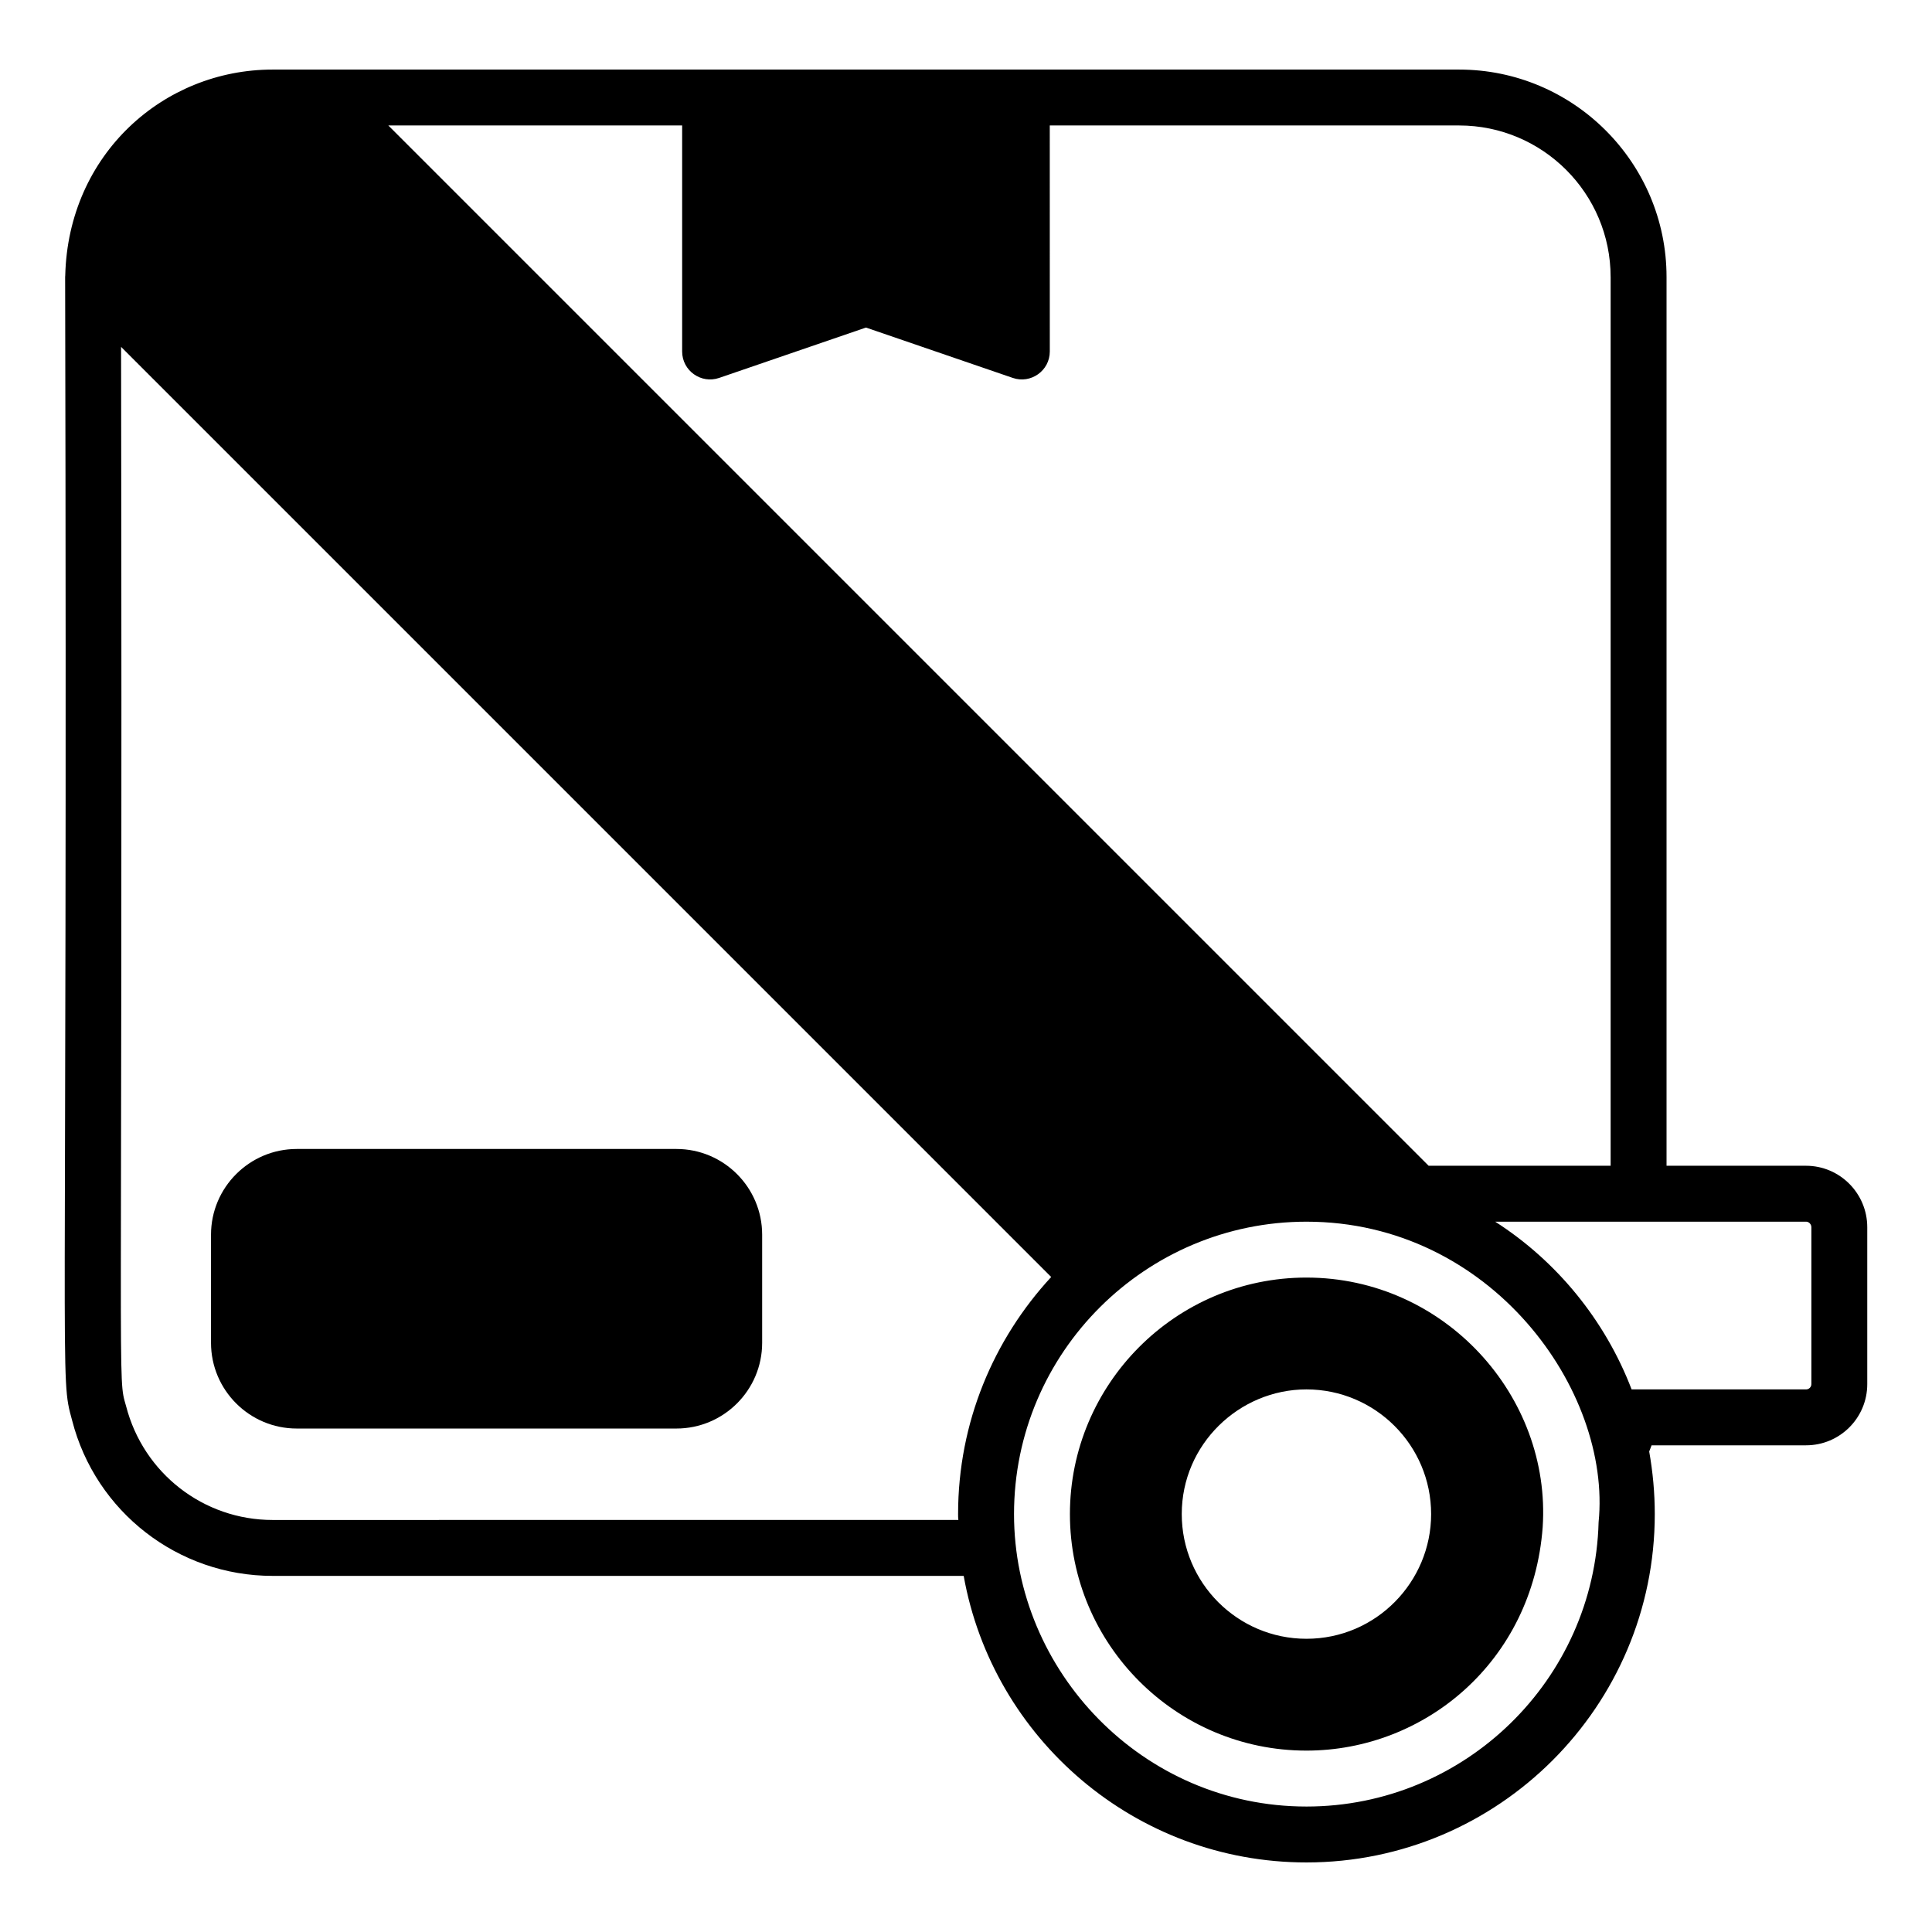 <?xml version="1.0" encoding="UTF-8"?>
<!-- Uploaded to: ICON Repo, www.iconrepo.com, Generator: ICON Repo Mixer Tools -->
<svg fill="#000000" width="800px" height="800px" version="1.1" viewBox="144 144 512 512" xmlns="http://www.w3.org/2000/svg">
 <g>
  <path d="m323.26 448.49h-100.62c-12.527 0-22.719 10.188-22.719 22.719v28.652c0 12.523 10.191 22.715 22.719 22.715h100.62c12.527 0 22.719-10.191 22.719-22.715v-28.652c0.004-12.531-10.188-22.719-22.715-22.719z"/>
  <path d="m622.62 452.94h-36.969v-235.53c0-30.301-24.672-54.973-54.977-54.973h-314.44c-28.891 0-54.152 22.445-54.945 54.574 0 0.137-0.027 0.262-0.027 0.398 0.672 300.96-1.566 290.43 1.852 303.02 6.223 24.227 28.078 41.195 53.121 41.195h183.15c7.707 43.121 45.492 75.941 90.832 75.941 50.898 0 92.316-41.414 92.316-92.316 0-5.629-0.52-11.188-1.48-16.594 0.23-0.531 0.414-1.09 0.629-1.633h40.934c8.965 0 16.227-7.262 16.227-16.227v-41.562c0.004-8.961-7.258-16.297-16.223-16.297zm-51.785-235.53v235.53h-48.234l-275.69-275.69h77.863v59.895c0 5.078 5.012 8.66 9.816 7.004l38.898-13.344 38.902 13.344c4.773 1.648 9.816-1.898 9.816-7.004l-0.008-59.895h108.47c22.152 0 40.16 18.004 40.16 40.156zm-80.613 405.34c-43.324 0-77.496-35.73-77.496-77.496 0-42.914 34.941-77.496 77.496-77.496 48.941 0 80.91 44.789 77.422 79.645-1.109 41.785-35.488 75.348-77.422 75.348zm-273.98-75.941c-18.301 0-34.227-12.371-38.824-30.152-2.387-8.551-0.879 4.887-1.332-280.73l246.49 246.49c-15.262 16.523-24.672 38.527-24.672 62.828 0 0.52 0 1.039 0.074 1.555zm407.79-36.008c0 0.812-0.668 1.406-1.41 1.406h-46.23c-7.039-18.375-19.855-34.008-36.156-44.453h82.387c0.742 0 1.41 0.664 1.41 1.484z"/>
  <path d="m490.22 482.57c-34.766 0-62.68 28.332-62.68 62.68 0 34.527 28.082 62.68 62.68 62.68 31.336 0 59.953-23.598 62.605-59.195 2.316-34.695-25.984-66.164-62.605-66.164zm0 95.723c-18.227 0-33.043-14.816-33.043-33.043 0-18.523 15.238-33.043 33.043-33.043 18.227 0 33.043 14.816 33.043 33.043 0.004 17.918-14.547 33.043-33.043 33.043z"/>
 </g>
</svg>